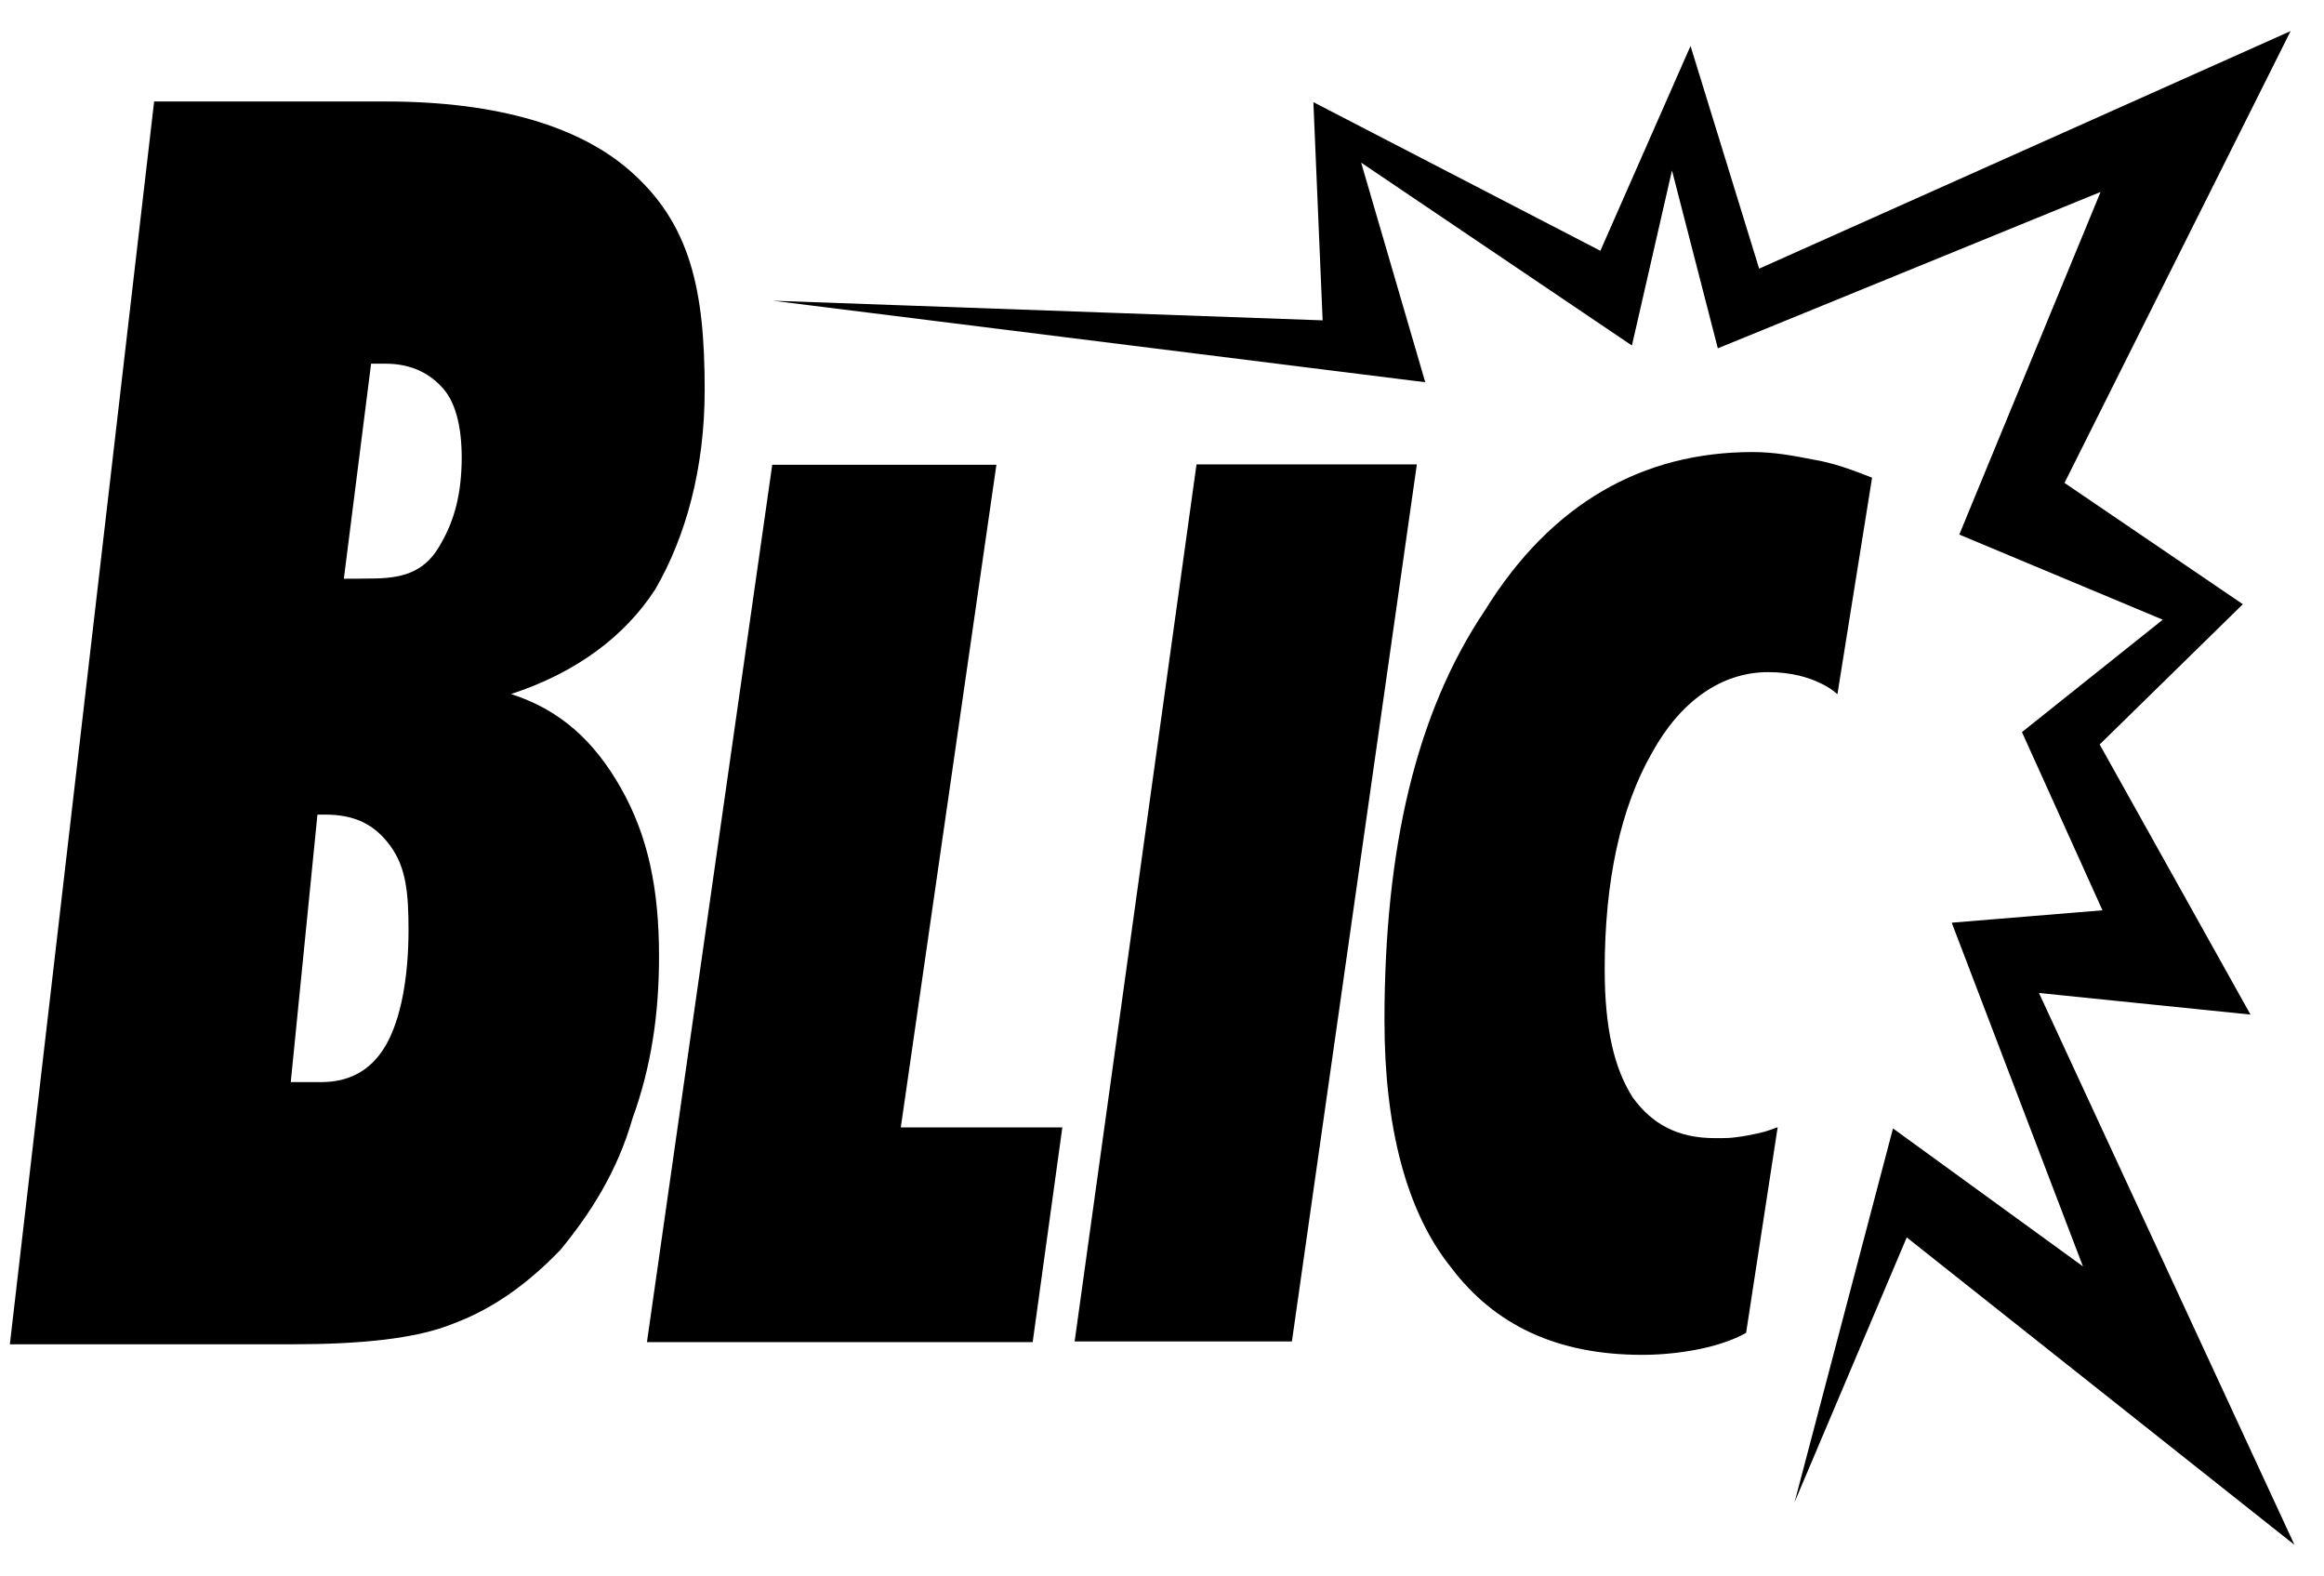 <svg width="59" height="40" viewBox="0 0 59 40" fill="none" xmlns="http://www.w3.org/2000/svg">
<path d="M52.412 12.257L56.94 15.336L53.305 18.896L57.134 25.752L51.764 25.204L58.25 39.211L48.407 31.408L45.56 38.127L48.058 28.641L52.88 32.143L49.549 23.42L53.376 23.105L51.332 18.582L54.907 15.729L49.741 13.568L53.328 4.872L43.611 8.841L42.447 4.326L41.43 8.77L34.556 4.128L36.183 9.701L35.855 9.661L19.625 7.633L33.578 8.131L33.343 2.592L40.629 6.365L42.918 1.166L44.66 6.819L58.152 0.789L52.412 12.257ZM44.491 11.474C45.049 11.474 45.528 11.567 46.008 11.66C46.571 11.752 47.045 11.937 47.527 12.124L46.647 17.621C46.641 17.615 46.081 17.06 44.89 17.06C43.693 17.06 42.654 17.808 41.937 19.112C41.139 20.508 40.739 22.371 40.739 24.605C40.739 26.096 40.977 27.119 41.457 27.865C41.934 28.517 42.575 28.888 43.531 28.888C43.771 28.888 43.921 28.9 44.355 28.822C44.788 28.743 44.871 28.706 45.13 28.611L44.329 33.829C44.011 34.016 43.553 34.158 43.168 34.237C42.786 34.318 42.254 34.389 41.696 34.389C39.541 34.389 37.943 33.644 36.825 32.153C35.709 30.757 35.148 28.612 35.148 25.911C35.148 21.536 35.949 18.089 37.705 15.482C39.381 12.78 41.697 11.474 44.491 11.474ZM9.794 2.576C12.686 2.576 14.718 3.234 15.962 4.307C17.536 5.665 17.89 7.367 17.89 9.898C17.89 11.894 17.408 13.625 16.637 14.955C15.865 16.154 14.611 17.084 12.973 17.616C14.226 18.017 15.093 18.815 15.77 20.014C16.444 21.211 16.731 22.54 16.731 24.271C16.731 25.736 16.537 27.068 16.055 28.397C15.672 29.729 14.996 30.792 14.227 31.725C13.457 32.523 12.586 33.191 11.527 33.589C10.563 33.988 9.12 34.121 7.382 34.121H0.25L3.913 2.576H9.794ZM22.869 28.615H26.97L26.217 34.066H16.424L19.605 11.797H25.296L22.869 28.615ZM32.798 34.049H27.282L30.376 11.788H35.97L32.798 34.049ZM7.382 27.463V27.466H8.156C8.83 27.466 9.407 27.2 9.794 26.533C10.178 25.868 10.371 24.805 10.371 23.606C10.371 22.673 10.312 22.013 9.903 21.462C9.512 20.933 9.02 20.676 8.251 20.676H8.059L7.382 27.463ZM8.73 14.684L8.732 14.689H9.021C9.118 14.689 9.215 14.684 9.404 14.684C10.176 14.684 10.744 14.548 11.141 13.888C11.485 13.316 11.696 12.692 11.72 11.759C11.739 10.962 11.603 10.27 11.259 9.872C10.938 9.499 10.466 9.231 9.789 9.231H9.421L8.73 14.684Z" fill="currentColor"/>
</svg>
